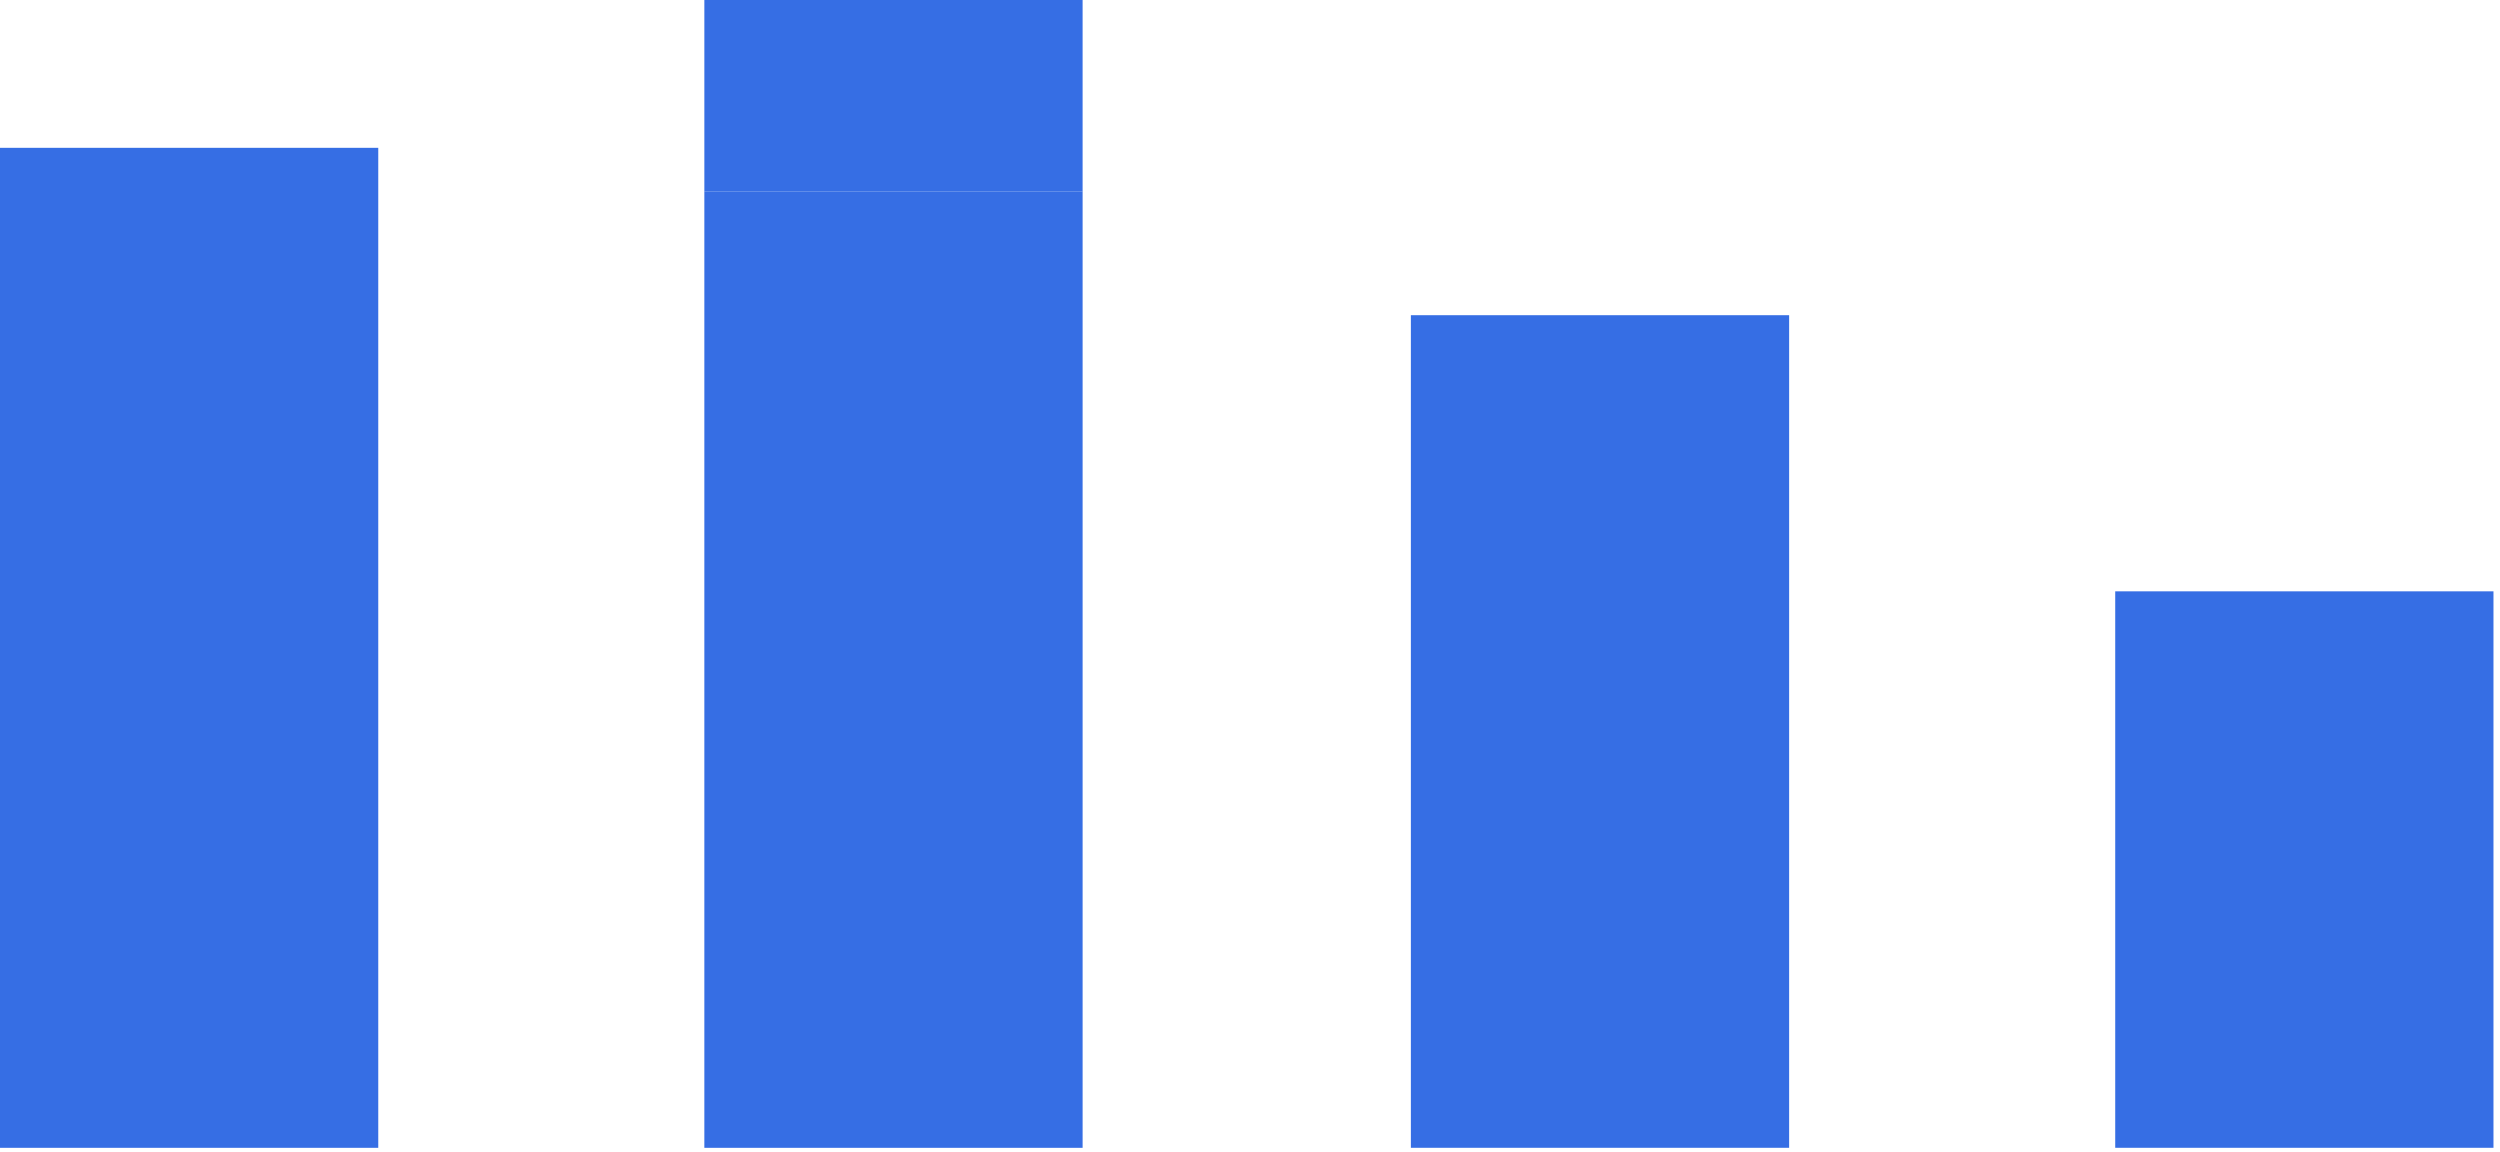 <svg xmlns="http://www.w3.org/2000/svg" width="115" height="53" fill="none" viewBox="0 0 115 53">
    <path fill="#366EE4" d="M17.4 22.1H0v30.7h17.4V22.1zM17.4 6.8H0v15.3h17.4V6.8zM49.8 8.8H32.4v44h17.4v-44z"/>
    <path fill="#366EE4" d="M49.8 0H32.4v8.8h17.4V0zM82.3 30.5H64.9v22.3h17.4V30.5zM82.3 14.5H64.9v16h17.4v-16zM114.7 40H97.3v12.8h17.4V40zM114.7 27.2H97.3V40h17.4V27.2z"/>
</svg>
